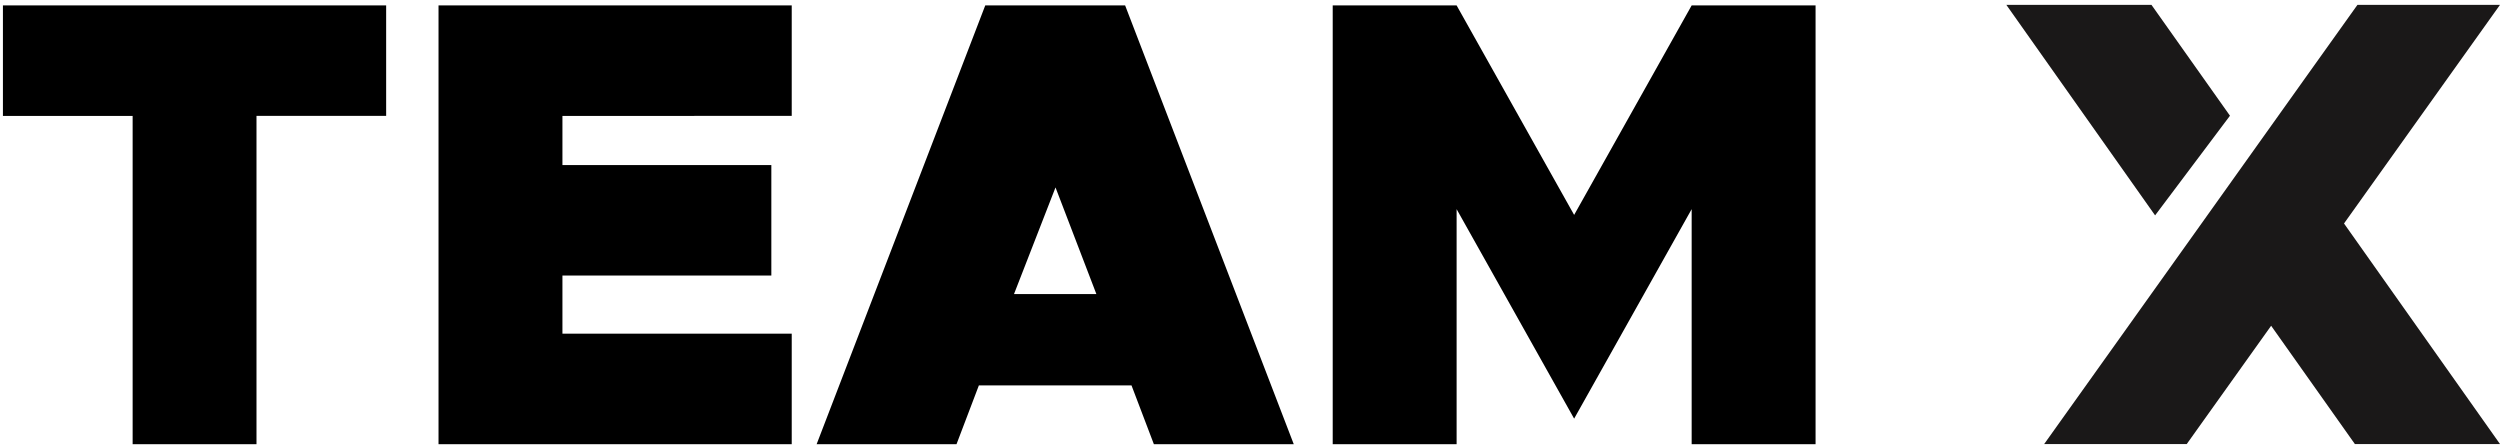 <svg width="330" height="59" viewBox="0 0 330 59" fill="none" xmlns="http://www.w3.org/2000/svg">
<path d="M17.508 58.632H33.857V15.297H50.972V0.716H0.386V15.301H17.508V58.632ZM104.508 15.297V0.716H57.885V58.632H104.508V44.047H74.241V36.375H101.817V21.793H74.241V15.301L104.508 15.297ZM152.311 58.632H170.775L148.517 0.716H130.053L107.796 58.632H126.26L129.21 50.876H149.36L152.311 58.632ZM133.847 38.82L139.327 24.74L144.723 38.82H133.847ZM175.918 58.632H192.273V27.607L207.786 55.26L223.299 27.607V58.632H239.655V0.716H223.299L207.786 28.369L192.273 0.716H175.918V58.632Z" fill="black"/>
<path d="M330 0.64H311.183L303.998 10.707L290.421 29.752L269.831 58.613H288.65L299.79 43.001L310.844 58.613H330L309.41 29.499L330 0.64Z" fill="#1A1818"/>
<path d="M294.356 15.275L283.993 0.64H264.836L284.473 28.429L294.356 15.275Z" fill="#1A1818"/>
</svg>
